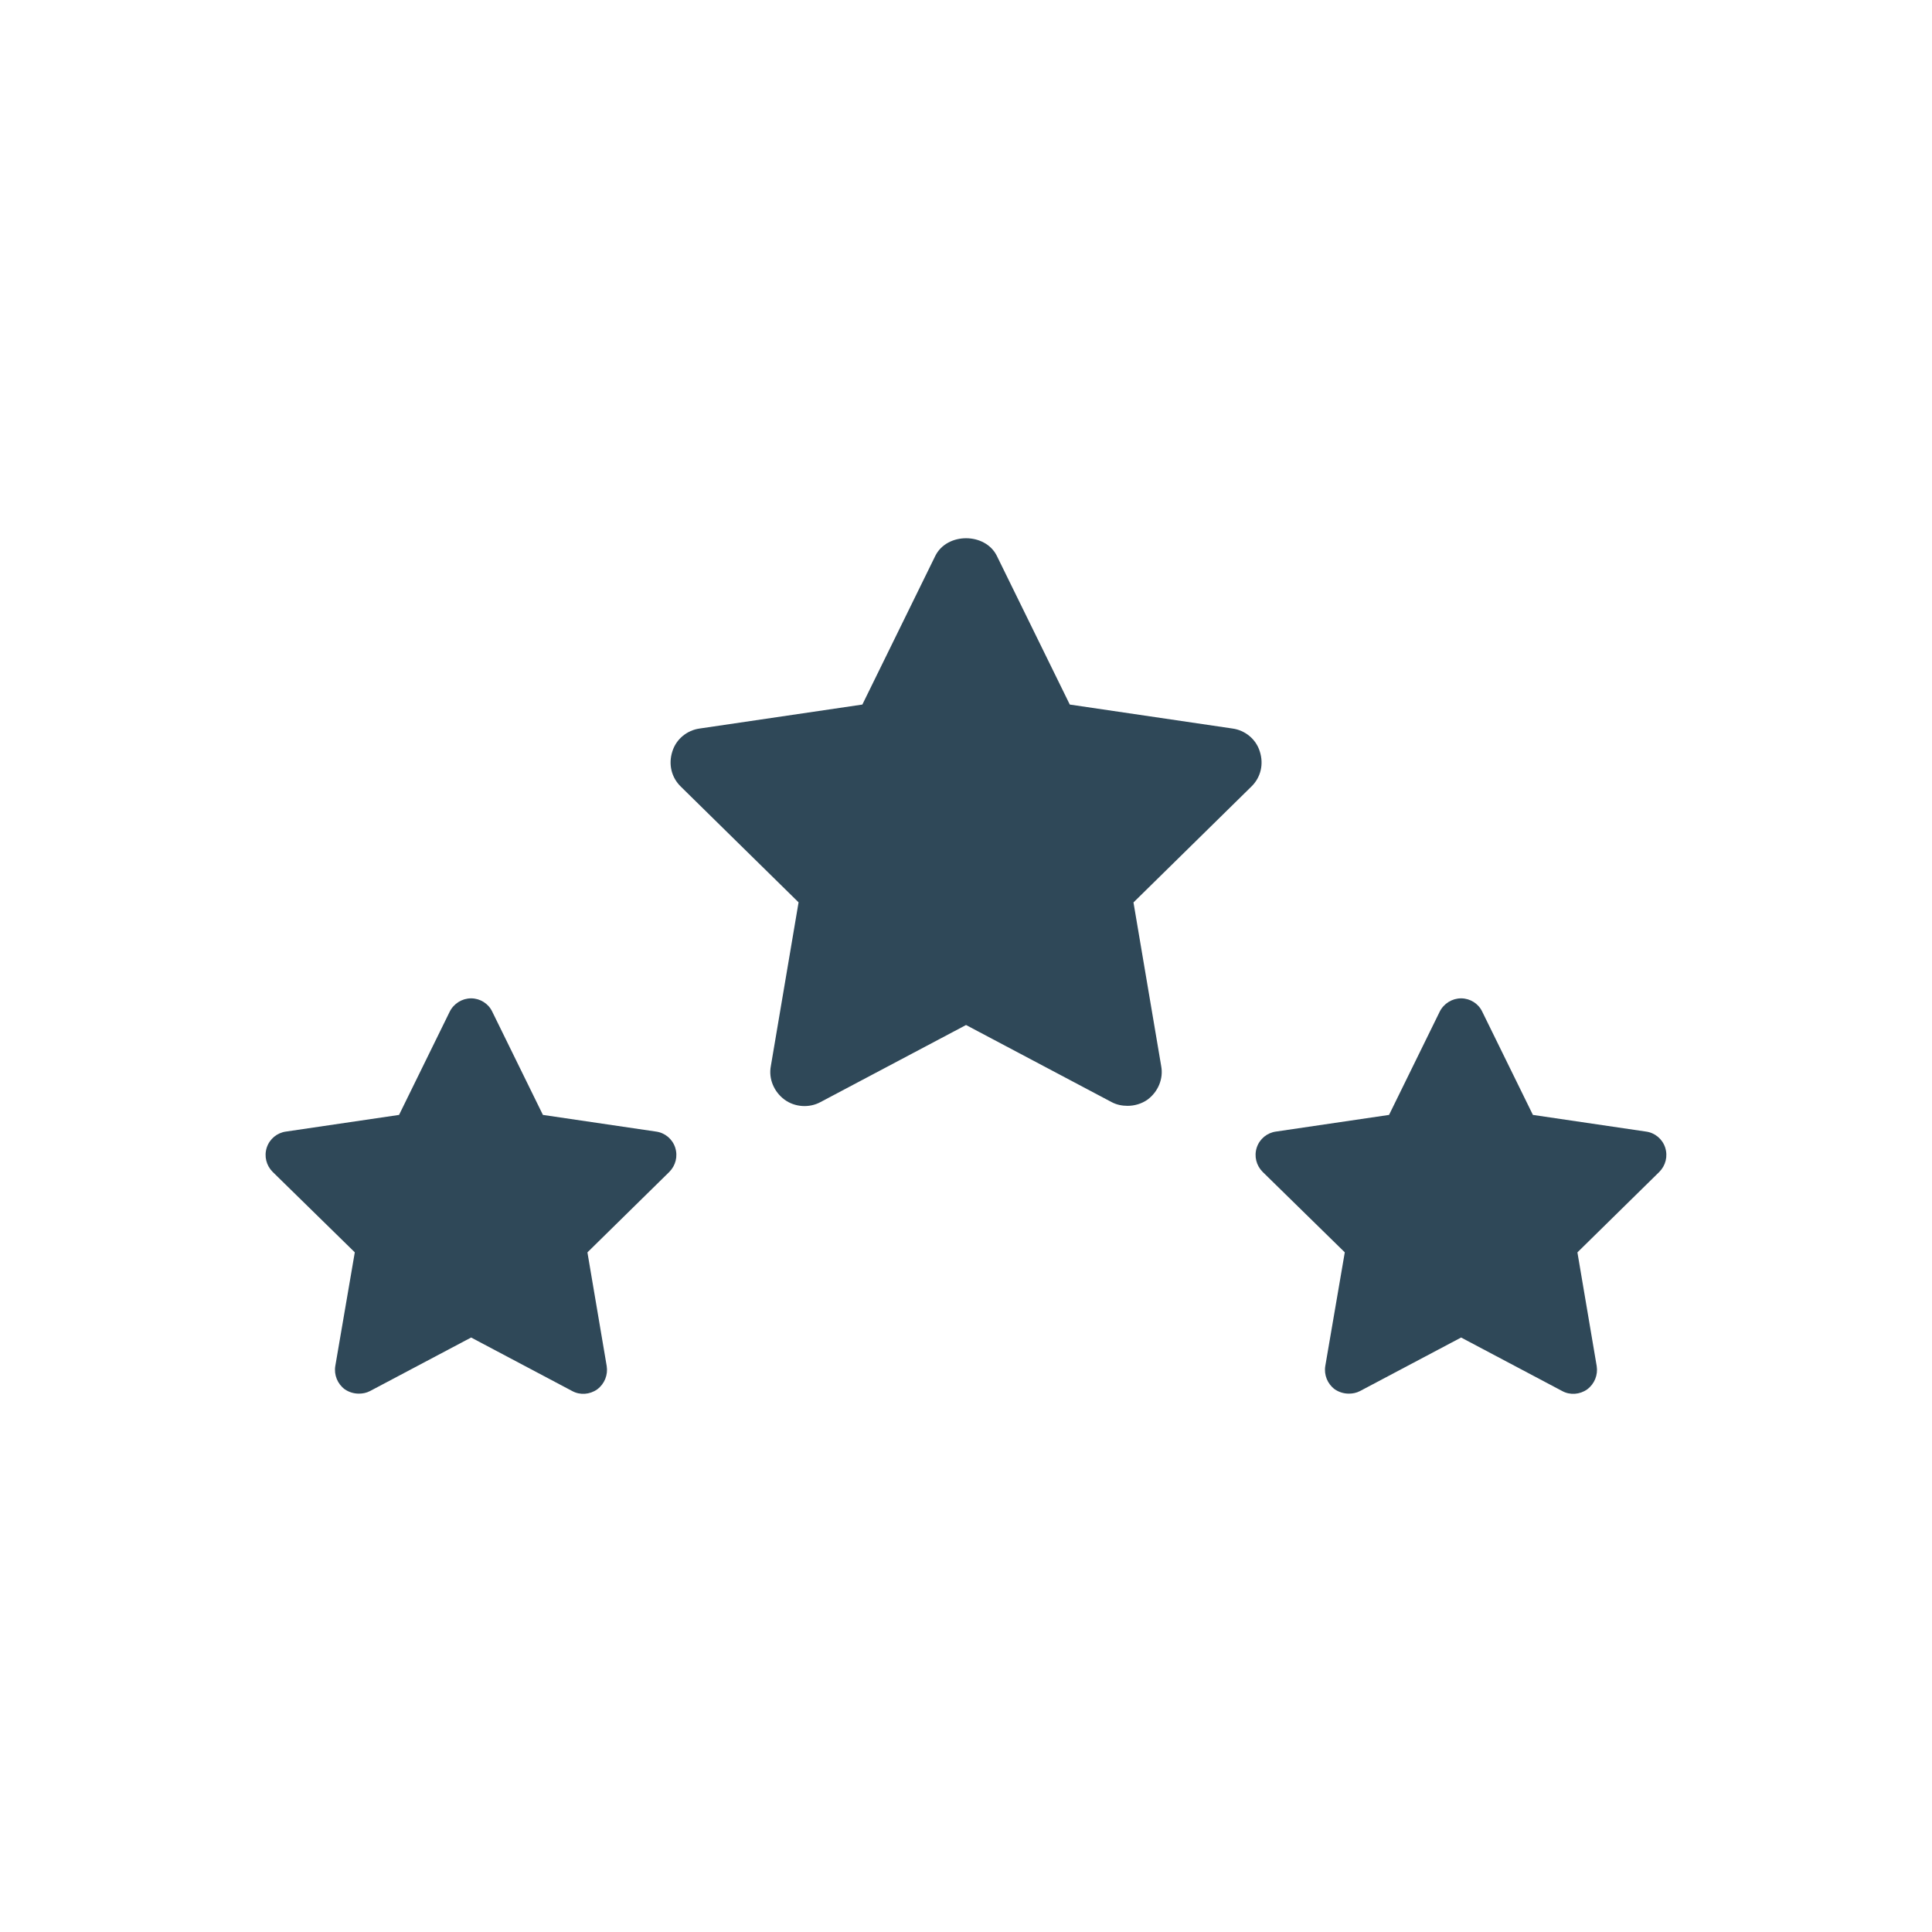 <?xml version="1.0" encoding="UTF-8"?>
<svg id="Calque_1" data-name="Calque 1" xmlns="http://www.w3.org/2000/svg" viewBox="0 0 513 513">
  <defs>
    <style>
      .cls-1 {
        fill: #2f4858;
      }
    </style>
  </defs>
  <path class="cls-1" d="M212.04,239.62l-7.36,43.46c-.64,3.36.82,6.82,3.64,8.91,2.73,2,6.55,2.27,9.55.64l38.64-20.46,38.64,20.46c1.36.73,2.82,1,4.27,1,1.82,0,3.73-.55,5.27-1.64,2.82-2.09,4.27-5.55,3.64-8.91l-7.36-43.46,31.27-30.73c2.55-2.45,3.36-6,2.27-9.36-1-3.27-3.91-5.64-7.27-6.09l-43.18-6.36-19.36-39.46c-3.09-6.27-13.27-6.27-16.36,0l-19.36,39.46-43.18,6.36c-3.36.45-6.27,2.82-7.27,6.09-1.09,3.36-.27,6.91,2.27,9.36l31.27,30.73Z"/>
  <path class="cls-1" d="M179.28,304.69c-.76-2.27-2.72-3.92-5.12-4.23l-30-4.42-13.45-27.41c-1.01-2.15-3.22-3.54-5.62-3.54s-4.61,1.39-5.68,3.54l-13.45,27.41-30,4.42c-2.4.32-4.36,1.96-5.12,4.23-.76,2.34-.13,4.8,1.58,6.5l21.79,21.34-5.18,30.19c-.38,2.34.57,4.74,2.53,6.19,1.14.76,2.4,1.14,3.73,1.14,1.01,0,2.02-.19,2.97-.69l26.84-14.21,26.84,14.21c2.08,1.14,4.67.95,6.63-.44,1.96-1.45,2.9-3.85,2.53-6.19l-5.12-30.19,21.72-21.34c1.71-1.71,2.34-4.17,1.58-6.5Z"/>
  <path class="cls-1" d="M442.15,304.69c-.76-2.27-2.72-3.92-5.12-4.23l-30-4.42-13.45-27.41c-1.01-2.15-3.22-3.54-5.62-3.54s-4.61,1.39-5.68,3.54l-13.45,27.41-30,4.42c-2.4.32-4.36,1.96-5.12,4.23-.76,2.34-.13,4.8,1.58,6.5l21.79,21.34-5.18,30.19c-.38,2.34.57,4.74,2.53,6.19,1.14.76,2.4,1.14,3.73,1.14,1.01,0,2.02-.19,2.97-.69l26.84-14.21,26.84,14.21c2.08,1.14,4.67.95,6.63-.44,1.96-1.45,2.9-3.85,2.53-6.19l-5.12-30.19,21.72-21.34c1.71-1.71,2.34-4.17,1.58-6.5Z"/>
</svg>